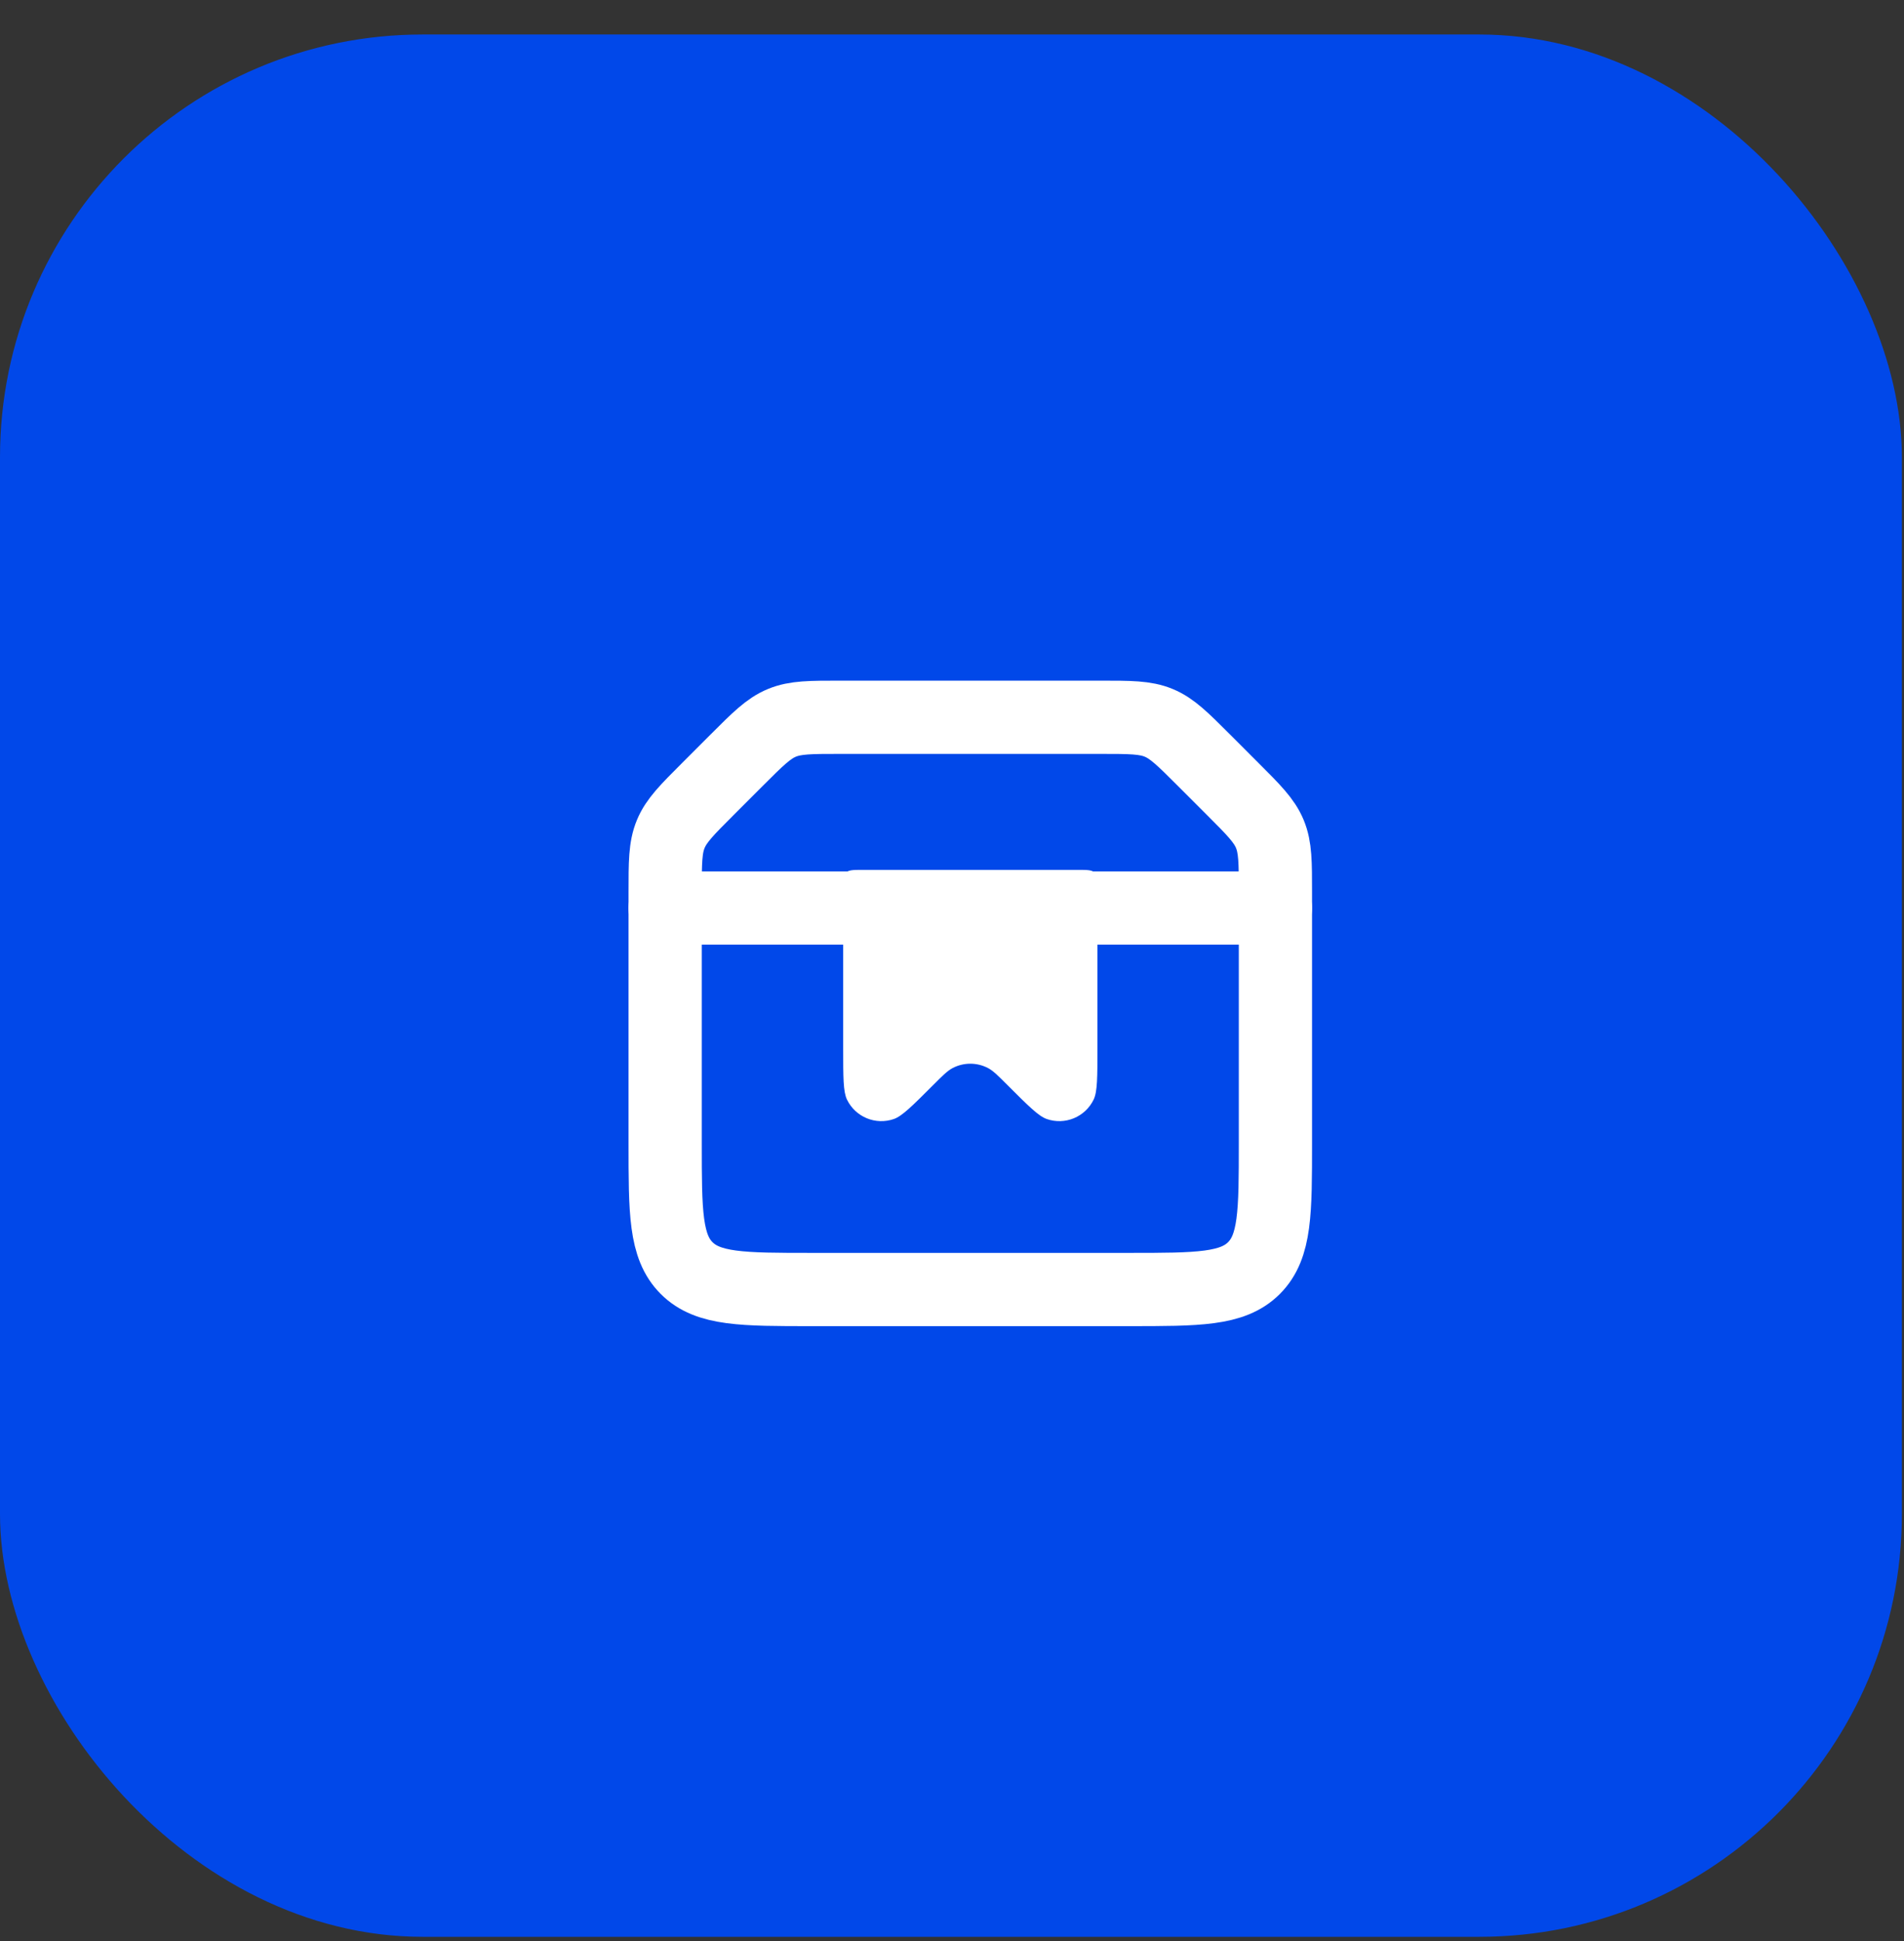 <svg width="52" height="53" viewBox="0 0 52 53" fill="none" xmlns="http://www.w3.org/2000/svg">
<rect x="0" y="0" width="52" height="53" fill="#333333" stroke="none"/>
<rect y="0.942" width="51.942" height="51.942" rx="11.543" fill="#0148E9"/>
<path d="M18.166 24.367C18.166 23.549 18.166 23.141 18.319 22.773C18.471 22.405 18.76 22.116 19.338 21.538L20.12 20.756C20.698 20.178 20.987 19.889 21.355 19.737C21.722 19.585 22.131 19.585 22.948 19.585H30.051C30.869 19.585 31.278 19.585 31.645 19.737C32.013 19.889 32.302 20.178 32.88 20.756L33.662 21.538C34.24 22.116 34.529 22.405 34.681 22.773C34.833 23.141 34.833 23.549 34.833 24.367V31.21C34.833 33.096 34.833 34.038 34.247 34.624C33.662 35.21 32.719 35.21 30.833 35.21H22.166C20.281 35.21 19.338 35.21 18.752 34.624C18.166 34.038 18.166 33.096 18.166 31.21V24.367Z" stroke="white" stroke-width="2"/>
<path d="M18.166 24.794H34.833" stroke="white" stroke-width="2" stroke-linecap="round"/>
<path d="M29.451 23.752L23.549 23.752C23.303 23.752 23.18 23.752 23.104 23.828C23.028 23.904 23.028 24.027 23.028 24.273L23.028 28.613C23.028 29.41 23.028 29.808 23.131 30.022C23.361 30.5 23.913 30.729 24.414 30.554C24.638 30.475 24.92 30.193 25.483 29.63C25.744 29.369 25.874 29.239 26.013 29.165C26.318 29.004 26.682 29.004 26.987 29.165C27.126 29.239 27.256 29.369 27.517 29.63C28.08 30.193 28.362 30.475 28.586 30.554C29.087 30.729 29.639 30.5 29.869 30.022C29.972 29.808 29.972 29.41 29.972 28.613V24.273C29.972 24.027 29.972 23.904 29.896 23.828C29.82 23.752 29.697 23.752 29.451 23.752Z" fill="white"/>
</svg>
